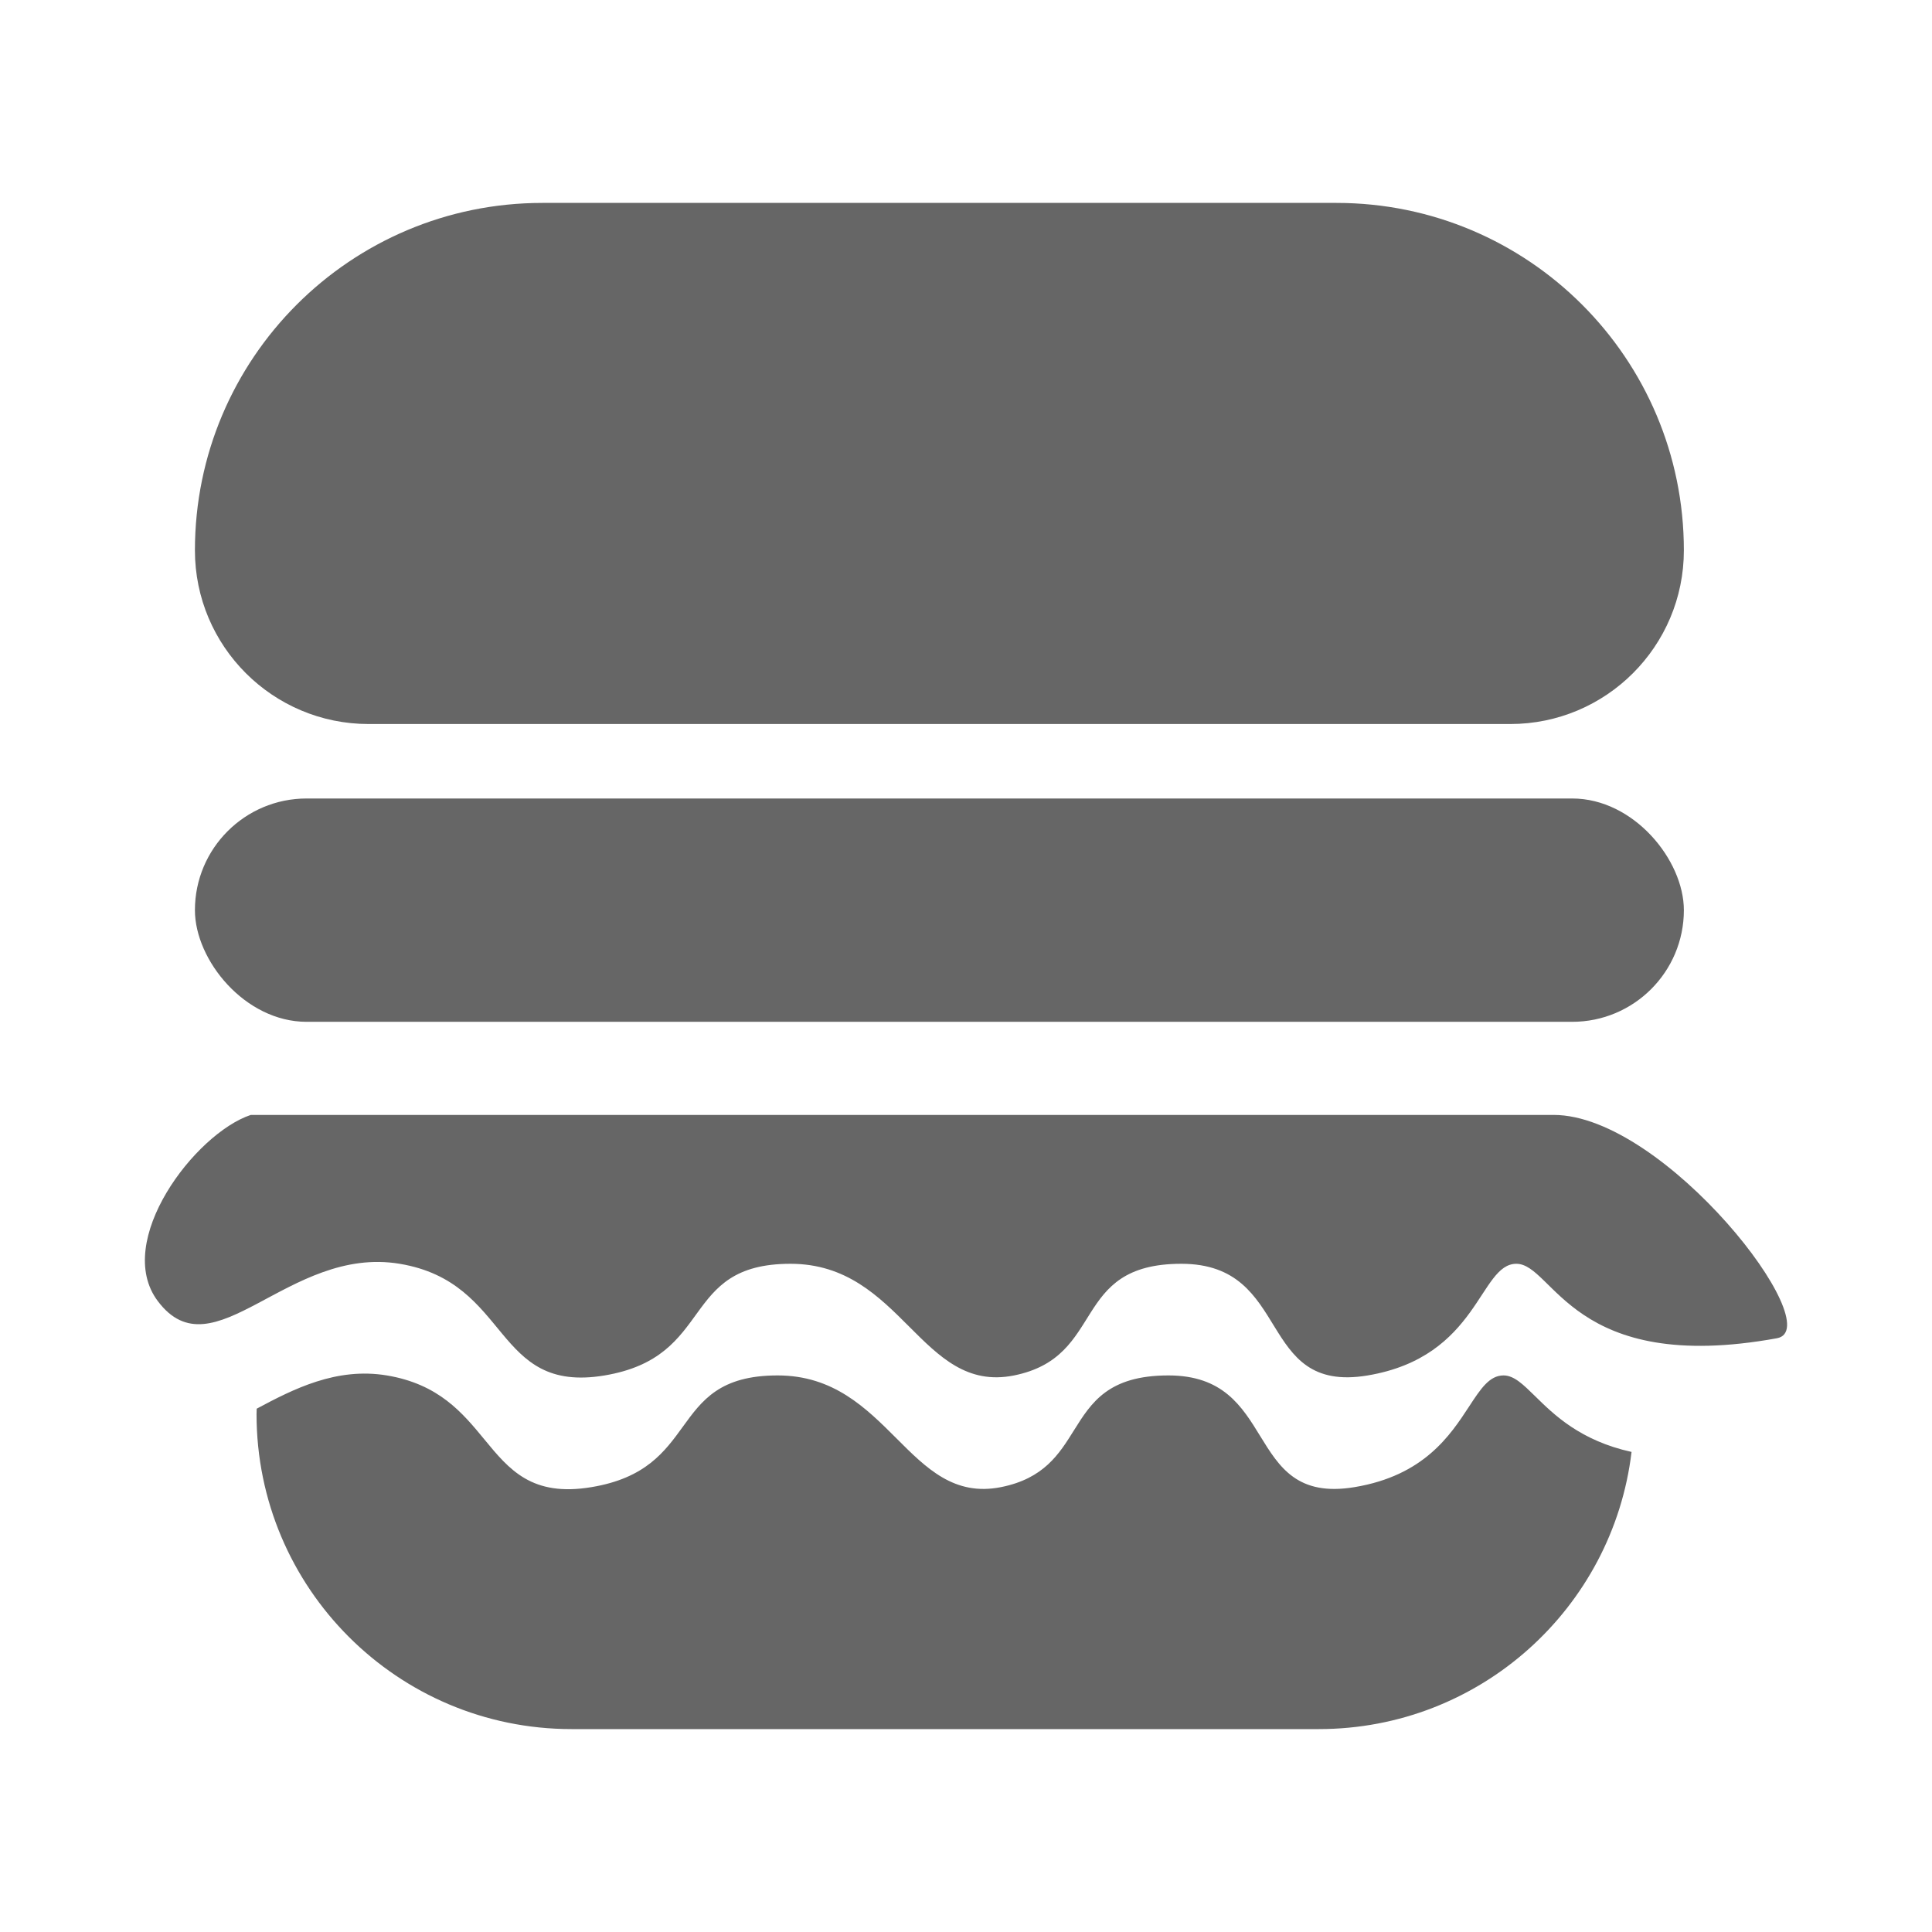 <svg width="37" height="37" viewBox="0 0 37 37" fill="none" xmlns="http://www.w3.org/2000/svg">
<path d="M3.733 10.54C3.733 6.865 6.712 3.886 10.387 3.886H25.595C29.269 3.886 32.248 6.865 32.248 10.54V10.54C32.248 12.377 30.759 13.866 28.922 13.866H7.06C5.223 13.866 3.733 12.377 3.733 10.54V10.54Z" fill="#666666"/>
<path d="M3.021 24.916C2.165 23.775 3.733 21.708 4.803 21.352H29.753C31.892 21.352 35.042 25.445 34.03 25.629C30.11 26.342 29.753 24.203 29.04 24.203C28.327 24.203 28.327 25.985 26.189 26.342C24.05 26.698 24.763 24.203 22.624 24.203C20.486 24.203 21.199 25.985 19.417 26.342C17.634 26.698 17.278 24.203 15.139 24.203C13.001 24.203 13.713 25.985 11.575 26.342C9.436 26.698 9.793 24.559 7.654 24.203C5.516 23.847 4.09 26.342 3.021 24.916Z" fill="#666666"/>
<rect x="3.733" y="15.292" width="28.515" height="4.277" rx="2.139" fill="#666666"/>
<path fill-rule="evenodd" clip-rule="evenodd" d="M4.916 26.978C4.914 27.013 4.913 27.047 4.913 27.082C4.913 30.413 7.614 33.114 10.945 33.114L25.257 33.114C28.344 33.114 30.889 30.796 31.246 27.806C30.265 27.59 29.76 27.093 29.399 26.738C29.167 26.511 28.995 26.341 28.794 26.341C28.524 26.341 28.356 26.598 28.135 26.936C27.773 27.489 27.27 28.259 25.943 28.48C24.847 28.663 24.5 28.097 24.134 27.502C23.786 26.935 23.422 26.341 22.378 26.341C21.225 26.341 20.901 26.86 20.567 27.393C20.283 27.849 19.991 28.316 19.171 28.48C18.279 28.658 17.745 28.124 17.166 27.544C16.586 26.965 15.962 26.341 14.893 26.341C13.789 26.341 13.445 26.816 13.076 27.325C12.731 27.801 12.364 28.308 11.329 28.48C10.186 28.671 9.755 28.148 9.276 27.566C8.859 27.059 8.404 26.507 7.408 26.341C6.443 26.181 5.623 26.6 4.916 26.978Z" fill="#666666"/>
</svg>
